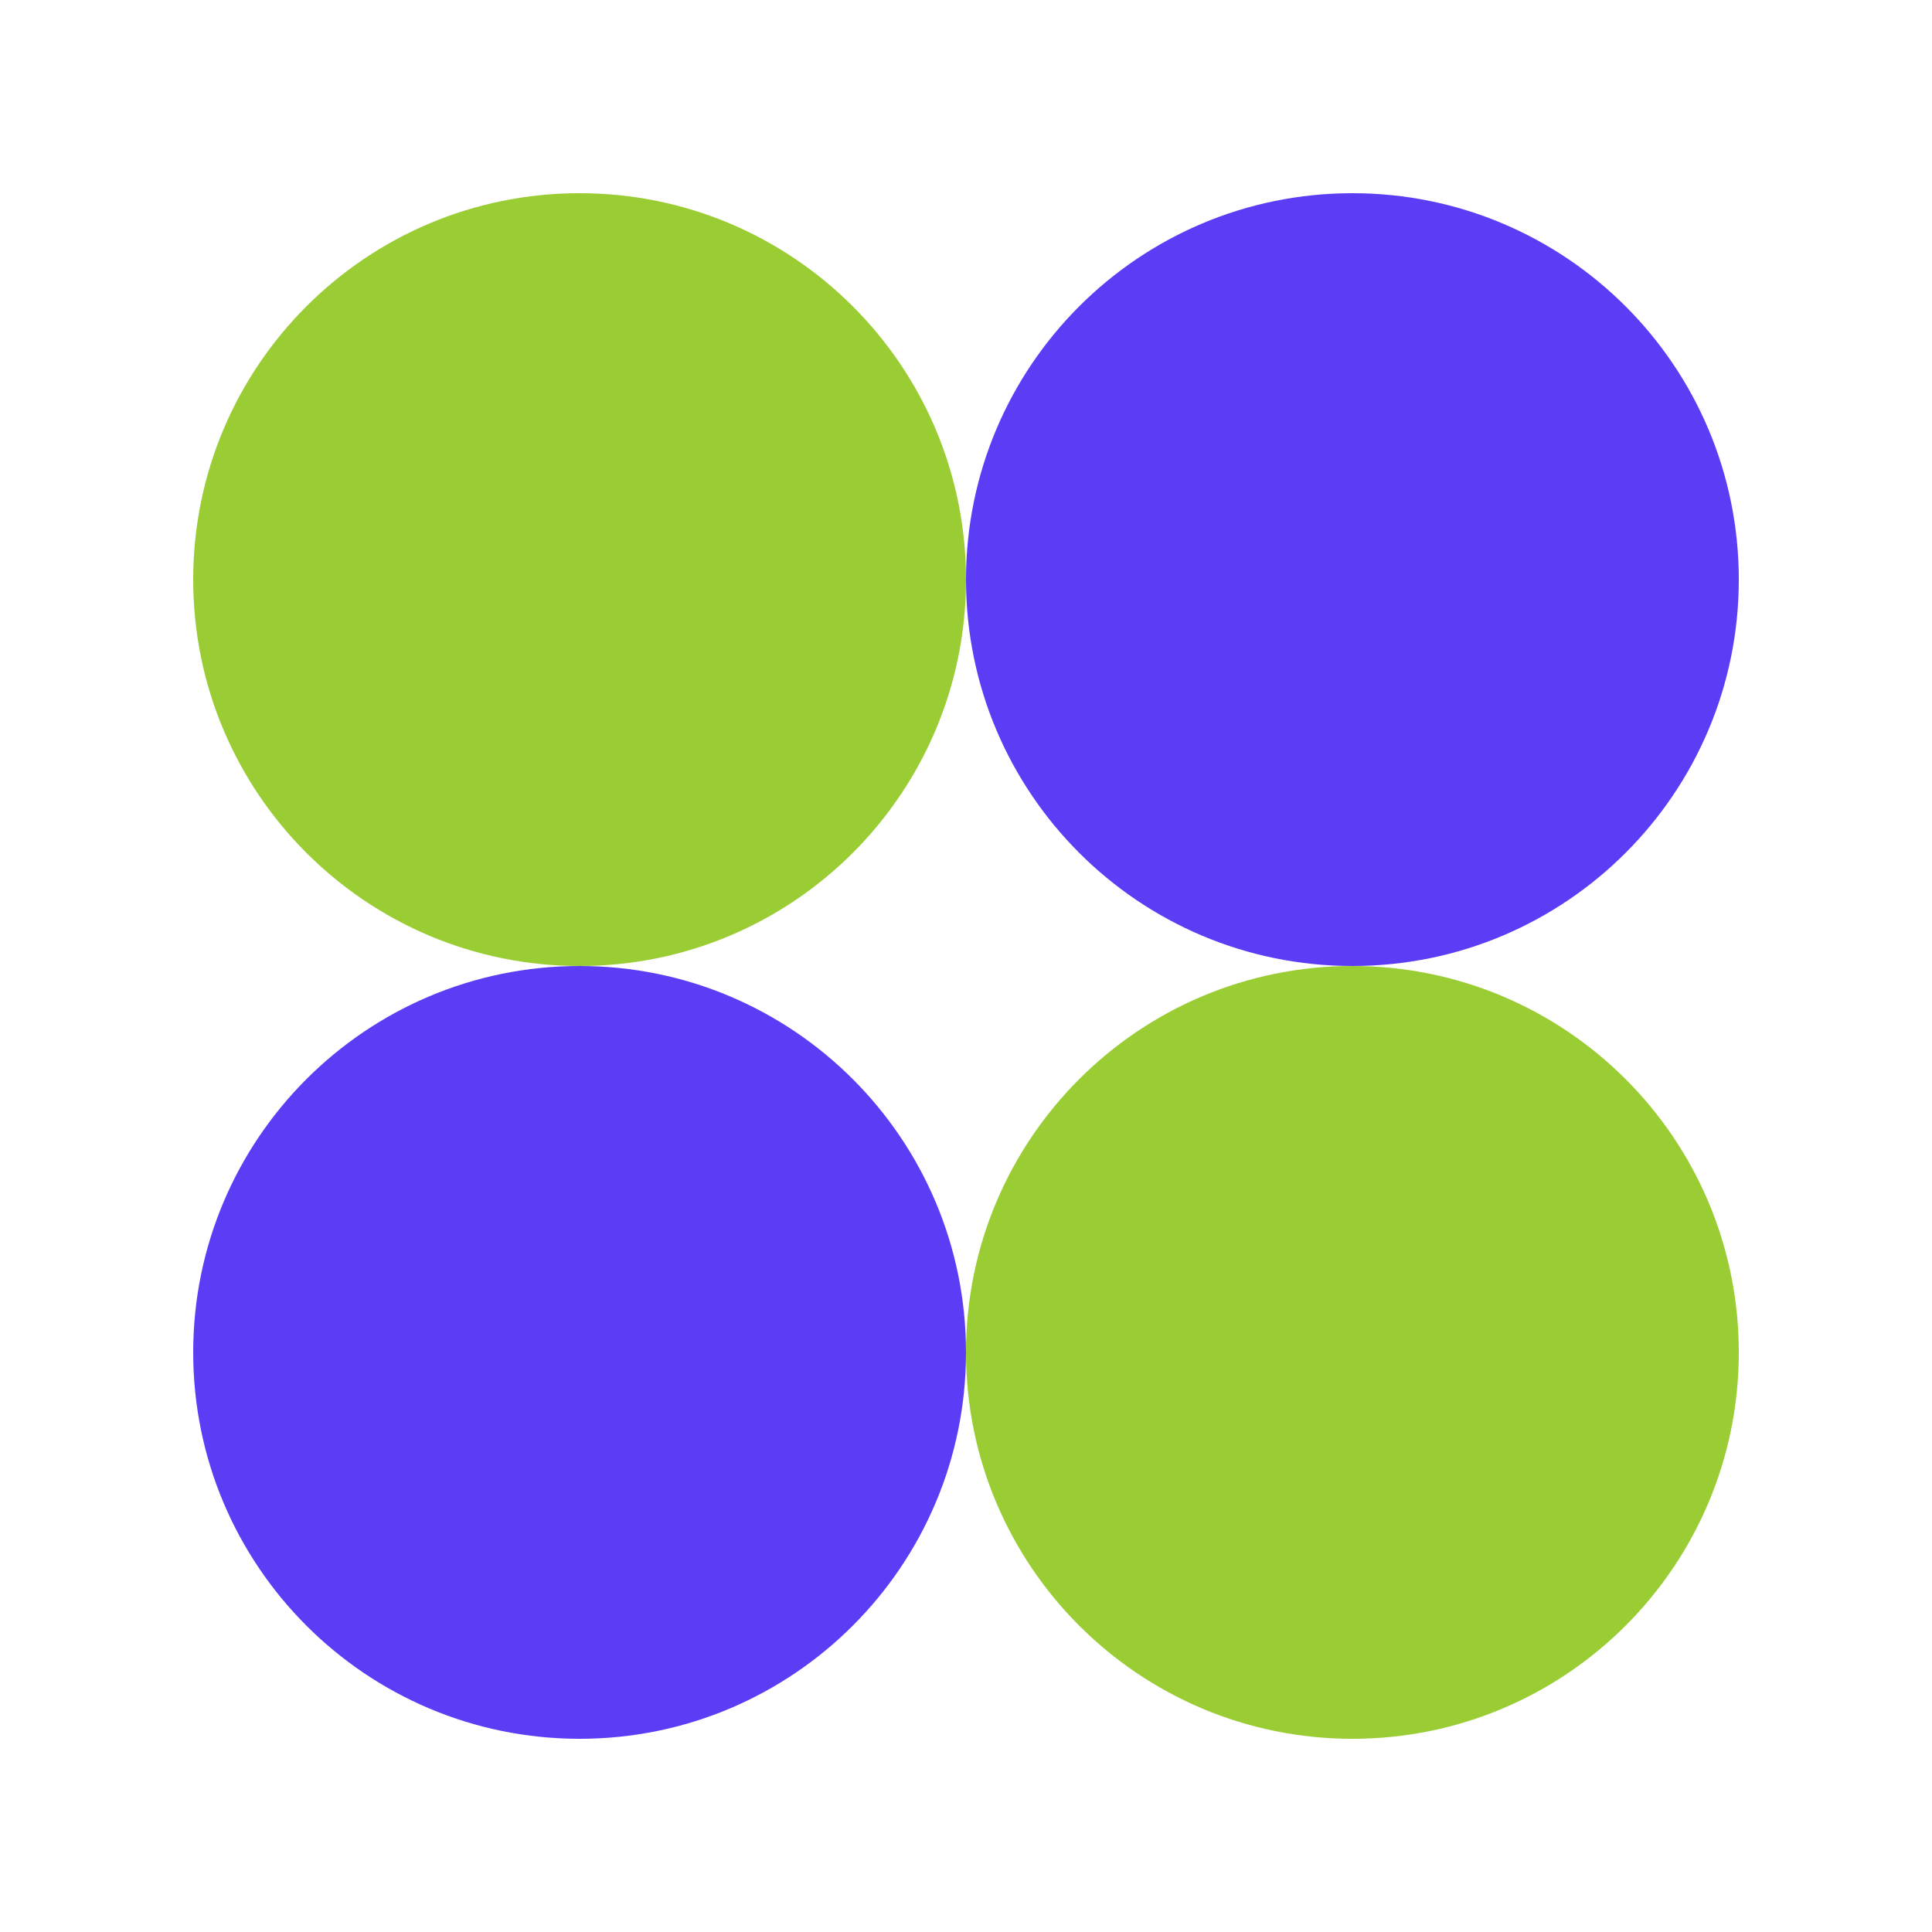 <svg width="120" height="120" viewBox="0 0 120 120" fill="none" xmlns="http://www.w3.org/2000/svg">
<path d="M60 36C60 49.255 49.255 60 36 60C22.745 60 12 49.255 12 36C12 22.745 22.745 12 36 12C49.255 12 60 22.745 60 36Z" fill="#9ACC33"/>
<path d="M108 36C108 49.255 97.255 60 84 60C70.745 60 60 49.255 60 36C60 22.745 70.745 12 84 12C97.255 12 108 22.745 108 36Z" fill="#5C3DF5"/>
<path d="M108 84C108 97.255 97.255 108 84 108C70.745 108 60 97.255 60 84C60 70.745 70.745 60 84 60C97.255 60 108 70.745 108 84Z" fill="#9ACC33"/>
<path d="M60 84C60 97.255 49.255 108 36 108C22.745 108 12 97.255 12 84C12 70.745 22.745 60 36 60C49.255 60 60 70.745 60 84Z" fill="#5C3DF5"/>
</svg>
